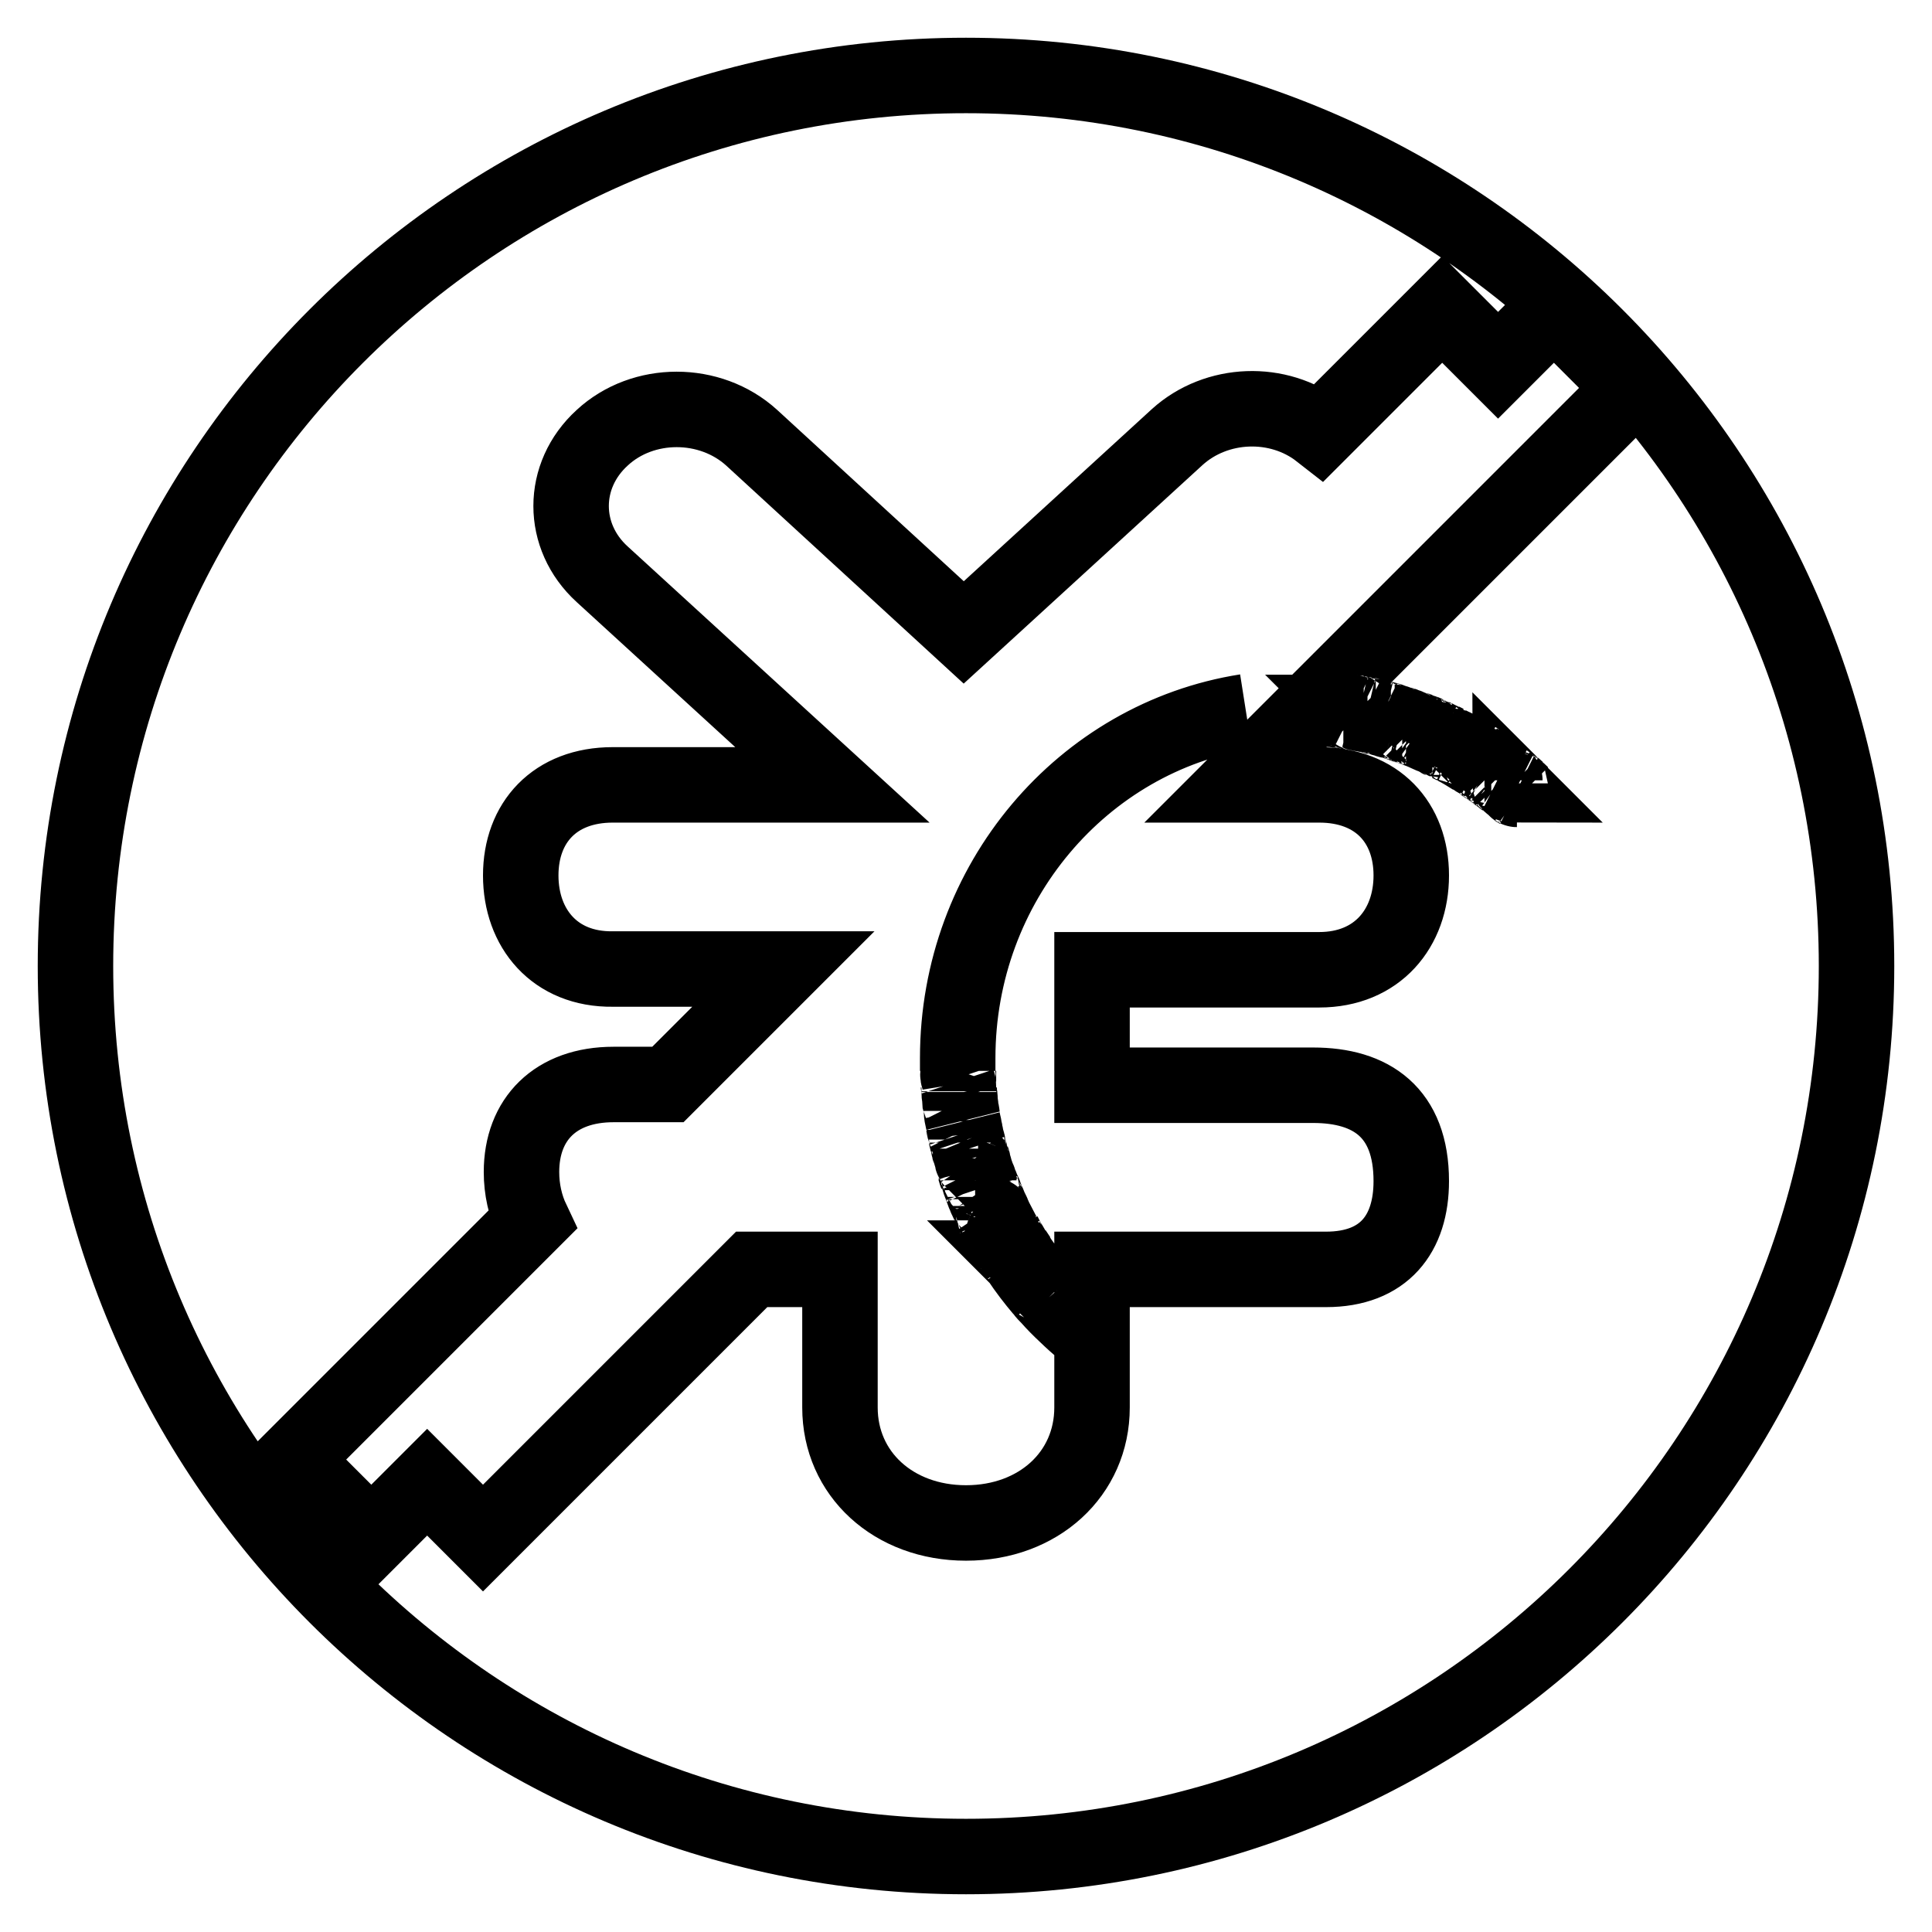 <?xml version="1.0" encoding="utf-8"?>
<!-- Svg Vector Icons : http://www.onlinewebfonts.com/icon -->
<!DOCTYPE svg PUBLIC "-//W3C//DTD SVG 1.1//EN" "http://www.w3.org/Graphics/SVG/1.1/DTD/svg11.dtd">
<svg version="1.1" xmlns="http://www.w3.org/2000/svg" xmlns:xlink="http://www.w3.org/1999/xlink" x="0px" y="0px" viewBox="0 0 256 256" enable-background="new 0 0 256 256" xml:space="preserve">
<g> <path stroke-width="10" fill-opacity="0" stroke="#000000"  d="M127.1,144.6c0-0.2,0-0.3,0-0.5C127.1,144.3,127.1,144.5,127.1,144.6z M172,93.8c0.4,0,0.7,0,1.1,0 C172.7,93.8,172.4,93.8,172,93.8z M174.7,93.9c0.2,0,0.4,0,0.7,0C175.1,93.9,174.9,93.9,174.7,93.9z M127.2,145.9 c0-0.1,0-0.3,0-0.4C127.2,145.6,127.2,145.8,127.2,145.9z M185.8,96c0.2,0,0.3,0.1,0.5,0.2C186.1,96.1,186,96.1,185.8,96z  M175.8,93.9c0.2,0,0.4,0,0.6,0.1C176.2,94,176,94,175.8,93.9z M127,143.3c0-0.2,0-0.3,0-0.5C127,143,127,143.2,127,143.3z  M127.6,148.6c0,0,0-0.1,0-0.2C127.6,148.5,127.6,148.6,127.6,148.6z M126.9,141.9c0-0.1,0-0.3,0-0.4 C126.9,141.7,126.9,141.8,126.9,141.9z M176.9,94c0.2,0,0.4,0.1,0.6,0.1C177.3,94.1,177.1,94.1,176.9,94z M183.6,95.3 c0.2,0.1,0.5,0.1,0.7,0.2C184,95.5,183.8,95.4,183.6,95.3z M182.2,95c0.2,0.1,0.4,0.1,0.6,0.2C182.7,95.1,182.5,95,182.2,95z  M184.8,95.7c0.2,0,0.3,0.1,0.5,0.2C185.1,95.8,185,95.7,184.8,95.7z M181.2,94.7c0.2,0,0.4,0.1,0.6,0.1 C181.6,94.8,181.4,94.8,181.2,94.7z M180.1,94.5c0.2,0,0.4,0.1,0.6,0.1C180.5,94.6,180.3,94.6,180.1,94.5z M178,94.2 c0.2,0,0.4,0.1,0.6,0.1C178.4,94.2,178.2,94.2,178,94.2z M179.1,94.3c0.2,0,0.4,0.1,0.6,0.1C179.5,94.4,179.3,94.4,179.1,94.3z  M127.4,147.2c0-0.1,0-0.2,0-0.3C127.4,147,127.4,147.1,127.4,147.2z M133.7,164.7c0-0.1-0.1-0.1-0.1-0.2 C133.6,164.6,133.6,164.6,133.7,164.7z M134.3,165.8c0-0.1-0.1-0.1-0.1-0.2C134.3,165.7,134.3,165.7,134.3,165.8z M133,163.5 C133,163.5,132.9,163.5,133,163.5C132.9,163.5,133,163.5,133,163.5z M135,166.8c0,0,0-0.1-0.1-0.1C135,166.8,135,166.8,135,166.8z  M138.2,171C138.2,170.9,138.1,170.9,138.2,171C138.1,170.9,138.2,170.9,138.2,171z M131.7,161.2c0,0,0-0.1-0.1-0.1 C131.7,161.1,131.7,161.1,131.7,161.2z M143.7,176.4C143.7,176.4,143.7,176.3,143.7,176.4C143.7,176.3,143.7,176.4,143.7,176.4z  M139,171.9C139,171.9,139,171.9,139,171.9C139,171.9,139,171.9,139,171.9z M130.7,158.9c0-0.1-0.1-0.2-0.1-0.3 C130.6,158.7,130.6,158.8,130.7,158.9z M128.5,152.6c0-0.1-0.1-0.3-0.1-0.4C128.4,152.4,128.5,152.5,128.5,152.6z M129.2,155 C129.2,155,129.2,155,129.2,155C129.2,155,129.2,155,129.2,155z M128.9,153.8c0-0.1-0.1-0.2-0.1-0.3 C128.8,153.6,128.8,153.7,128.9,153.8z M128.2,151.4c0-0.1-0.1-0.3-0.1-0.4C128.1,151.1,128.2,151.2,128.2,151.4z M131.2,160.1 c0-0.1-0.1-0.2-0.1-0.3C131.1,159.9,131.2,160,131.2,160.1z M129.7,156.4c0,0,0-0.1-0.1-0.1C129.7,156.3,129.7,156.3,129.7,156.4z  M127.9,150.1c0-0.1,0-0.2-0.1-0.4C127.9,149.9,127.9,150,127.9,150.1z M130.2,157.7c0-0.1-0.1-0.2-0.1-0.3 C130.1,157.5,130.2,157.6,130.2,157.7z M173.5,93.8c0.2,0,0.5,0,0.7,0C174,93.8,173.7,93.8,173.5,93.8z M195.1,100.3 c0,0,0.1,0.1,0.1,0.1C195.2,100.4,195.2,100.4,195.1,100.3z M192.6,98.9c0,0,0.1,0,0.1,0.1C192.7,99,192.7,98.9,192.6,98.9z  M195.9,100.8c0.1,0.1,0.2,0.1,0.2,0.2C196.1,100.9,196,100.9,195.9,100.8z M196.7,101.4c0.1,0.1,0.2,0.1,0.3,0.2 C196.9,101.5,196.8,101.4,196.7,101.4z M190.7,98c0.1,0.1,0.2,0.1,0.4,0.2C191,98.1,190.9,98,190.7,98z M189.8,97.5 c0.1,0.1,0.3,0.1,0.4,0.2C190.1,97.7,189.9,97.6,189.8,97.5z M191.7,98.4c0.1,0.1,0.2,0.1,0.3,0.2 C191.9,98.5,191.8,98.5,191.7,98.4z M200.8,104.5c0.1,0,0.1,0.1,0.2,0.1C200.9,104.6,200.9,104.6,200.8,104.5z M198.4,102.6 c0.1,0.1,0.2,0.1,0.3,0.2C198.6,102.7,198.5,102.6,198.4,102.6z M197.6,102c0.1,0.1,0.2,0.1,0.3,0.2 C197.8,102.1,197.7,102,197.6,102z M199.2,103.2c0.1,0.1,0.2,0.1,0.2,0.2C199.4,103.3,199.3,103.3,199.2,103.2z M200.1,103.8 c0.1,0.1,0.1,0.1,0.2,0.2C200.2,104,200.1,103.9,200.1,103.8z M186.8,96.4c0.2,0.1,0.3,0.1,0.4,0.2C187.1,96.5,187,96.4,186.8,96.4 z M187.8,96.7c0.2,0.1,0.3,0.1,0.4,0.2C188.1,96.8,188,96.8,187.8,96.7z M188.8,97.1c0.1,0.1,0.3,0.1,0.4,0.2 C189.1,97.2,189,97.2,188.8,97.1z M199.5,103.4c0.2,0.1,0.4,0.3,0.6,0.4C199.9,103.7,199.7,103.5,199.5,103.4z M130.1,157.4 c-0.1-0.3-0.3-0.7-0.4-1.1C129.8,156.7,130,157.1,130.1,157.4z M131.1,159.8c-0.1-0.3-0.3-0.6-0.4-0.9 C130.8,159.2,131,159.5,131.1,159.8z M186.3,96.2c0.2,0.1,0.3,0.1,0.5,0.2C186.7,96.3,186.5,96.2,186.3,96.2z M130.6,158.6 c-0.1-0.3-0.2-0.6-0.4-0.9C130.3,158,130.4,158.3,130.6,158.6z M198.7,102.8c0.2,0.1,0.4,0.3,0.6,0.4 C199.1,103.1,198.9,102.9,198.7,102.8z M129.2,155c-0.1-0.4-0.2-0.8-0.4-1.1C129,154.2,129.1,154.6,129.2,155z M184.3,95.5 c0.2,0.1,0.3,0.1,0.5,0.2C184.6,95.6,184.4,95.6,184.3,95.5z M200.3,104c0.2,0.2,0.4,0.3,0.6,0.5 C200.7,104.4,200.5,104.2,200.3,104z M187.3,96.5c0.2,0.1,0.4,0.1,0.5,0.2C187.7,96.7,187.5,96.6,187.3,96.5z M129.6,156.3 c-0.1-0.4-0.3-0.8-0.4-1.2C129.4,155.5,129.5,155.9,129.6,156.3z M134.2,165.6c-0.2-0.3-0.4-0.6-0.6-0.9 C133.9,165,134.1,165.3,134.2,165.6z M201.6,105.2L201.6,105.2c-0.2-0.2-0.4-0.4-0.6-0.5C201.2,104.8,201.4,105,201.6,105.2z  M135,166.7c-0.2-0.3-0.4-0.6-0.6-0.9C134.5,166.1,134.8,166.4,135,166.7z M138.1,170.9c-1.1-1.3-2.1-2.7-3.1-4.1 C136,168.3,137,169.6,138.1,170.9z M144.7,177.2c-0.3-0.3-0.7-0.5-1-0.8C144,176.6,144.3,176.9,144.7,177.2z M139,171.9 c-0.3-0.3-0.5-0.6-0.8-0.9C138.4,171.3,138.7,171.6,139,171.9z M128.8,153.5c-0.1-0.3-0.2-0.6-0.2-0.9 C128.6,152.9,128.7,153.2,128.8,153.5z M132.9,163.5c-0.4-0.7-0.8-1.5-1.2-2.3C132.1,162,132.5,162.7,132.9,163.5z M185.3,95.8 c0.2,0.1,0.4,0.1,0.5,0.2C185.7,96,185.5,95.9,185.3,95.8z M139,171.9c1.4,1.6,3,3,4.6,4.4C142,175,140.5,173.5,139,171.9z  M131.7,161.1c-0.2-0.3-0.3-0.7-0.5-1C131.4,160.4,131.5,160.7,131.7,161.1z M165.1,94.3c-21.6,3.4-38.2,22.6-38.2,45.9 C126.9,117,143.5,97.7,165.1,94.3z M133.6,164.5c-0.2-0.3-0.4-0.7-0.6-1.1C133.2,163.8,133.4,164.2,133.6,164.5z M191.1,98.1 c0.2,0.1,0.4,0.2,0.6,0.3C191.5,98.3,191.3,98.2,191.1,98.1z M175.3,93.9c0.2,0,0.3,0,0.5,0C175.6,93.9,175.5,93.9,175.3,93.9z  M192,98.6c0.2,0.1,0.4,0.2,0.6,0.3C192.4,98.8,192.2,98.7,192,98.6z M180.7,94.6c0.1,0,0.3,0.1,0.5,0.1 C181,94.7,180.9,94.7,180.7,94.6z M174.2,93.8c0.2,0,0.3,0,0.4,0C174.5,93.8,174.4,93.8,174.2,93.8z M192.8,99 c0.8,0.4,1.6,0.9,2.4,1.4C194.4,99.9,193.6,99.4,192.8,99z M173.1,93.8c0.1,0,0.2,0,0.4,0C173.4,93.8,173.2,93.8,173.1,93.8z  M126.9,141.5c0-0.4,0-0.9,0-1.3C126.9,140.6,126.9,141.1,126.9,141.5z M178.6,94.3c0.2,0,0.3,0,0.5,0.1 C178.9,94.3,178.8,94.3,178.6,94.3z M190.2,97.7c0.2,0.1,0.4,0.2,0.6,0.3C190.6,97.9,190.4,97.8,190.2,97.7z M177.5,94.1 c0.2,0,0.3,0,0.5,0.1C177.8,94.2,177.7,94.1,177.5,94.1z M127,142.8c0-0.3,0-0.6,0-0.9C126.9,142.2,126.9,142.5,127,142.8z  M176.4,94c0.2,0,0.3,0,0.5,0C176.7,94,176.6,94,176.4,94z M179.7,94.4c0.2,0,0.3,0.1,0.5,0.1C180,94.5,179.8,94.5,179.7,94.4z  M197.8,102.2c0.2,0.1,0.4,0.3,0.6,0.4C198.2,102.4,198,102.3,197.8,102.2z M189.2,97.3c0.2,0.1,0.4,0.2,0.6,0.2 C189.6,97.5,189.4,97.4,189.2,97.3z M127.6,148.5c-0.1-0.4-0.1-0.8-0.2-1.3C127.4,147.6,127.5,148.1,127.6,148.5z M127.8,149.7 c-0.1-0.4-0.1-0.7-0.2-1.1C127.7,149,127.8,149.4,127.8,149.7z M182.9,95.1c0.2,0.1,0.5,0.1,0.7,0.2 C183.4,95.3,183.1,95.2,182.9,95.1z M197,101.6c0.2,0.1,0.4,0.3,0.6,0.4C197.4,101.8,197.2,101.7,197,101.6z M128.1,151 c-0.1-0.3-0.1-0.6-0.2-0.9C128,150.4,128,150.7,128.1,151z M128.4,152.2c-0.1-0.3-0.1-0.6-0.2-0.8 C128.3,151.7,128.3,151.9,128.4,152.2z M195.3,100.4c0.2,0.1,0.4,0.3,0.6,0.4C195.7,100.7,195.5,100.6,195.3,100.4z M127.2,145.5 c0-0.3-0.1-0.6-0.1-0.8C127.1,144.9,127.1,145.2,127.2,145.5z M181.8,94.9c0.2,0,0.3,0.1,0.5,0.1C182.1,94.9,181.9,94.9,181.8,94.9 z M127,144.1c0-0.3,0-0.5-0.1-0.8C127,143.6,127,143.9,127,144.1z M196.1,101c0.2,0.1,0.4,0.3,0.6,0.4 C196.5,101.2,196.3,101.1,196.1,101z M188.3,96.9c0.2,0.1,0.4,0.1,0.6,0.2C188.6,97,188.5,97,188.3,96.9z M127.3,146.9 c0-0.3-0.1-0.6-0.1-0.9C127.3,146.2,127.3,146.6,127.3,146.9z M128,10C62.8,10,10,62.8,10,128c0,65.2,52.8,118,118,118 c65.2,0,118-52.8,118-118C246,62.8,193.2,10,128,10z M174.8,104c7.7,0,12.2,5,12.2,12c0,7-4.5,12.5-12.2,12.5h-30.1v15.3H174 c7.7,0,13,3.6,13,12.7c0,7-3.6,11.7-11.3,11.7h-31v18.3c0,8.8-7.1,15.3-16.7,15.3c-9.6,0-16.7-6.5-16.7-15.3v-18.3H99.6l-35.6,35.6 l-7.4-7.4l-7.4,7.4l-10.4-10.4l31.7-31.7c-0.9-1.9-1.4-4.1-1.4-6.4c0-7,4.5-11.6,12.2-11.6h7.2l15.3-15.3H81.2 C73.5,128.5,69,123,69,116c0-7,4.5-12,12.2-12h29.1L79.8,76.1c-5.5-5-5.5-13.1,0-18.1c5.4-5,14.3-5,19.8,0l28.1,25.8L156,57.9 c5.2-4.7,13.4-5,18.9-0.7L191.1,41l7.4,7.4l7.4-7.4l10.4,10.4L163.7,104L174.8,104z"/></g>
</svg>
